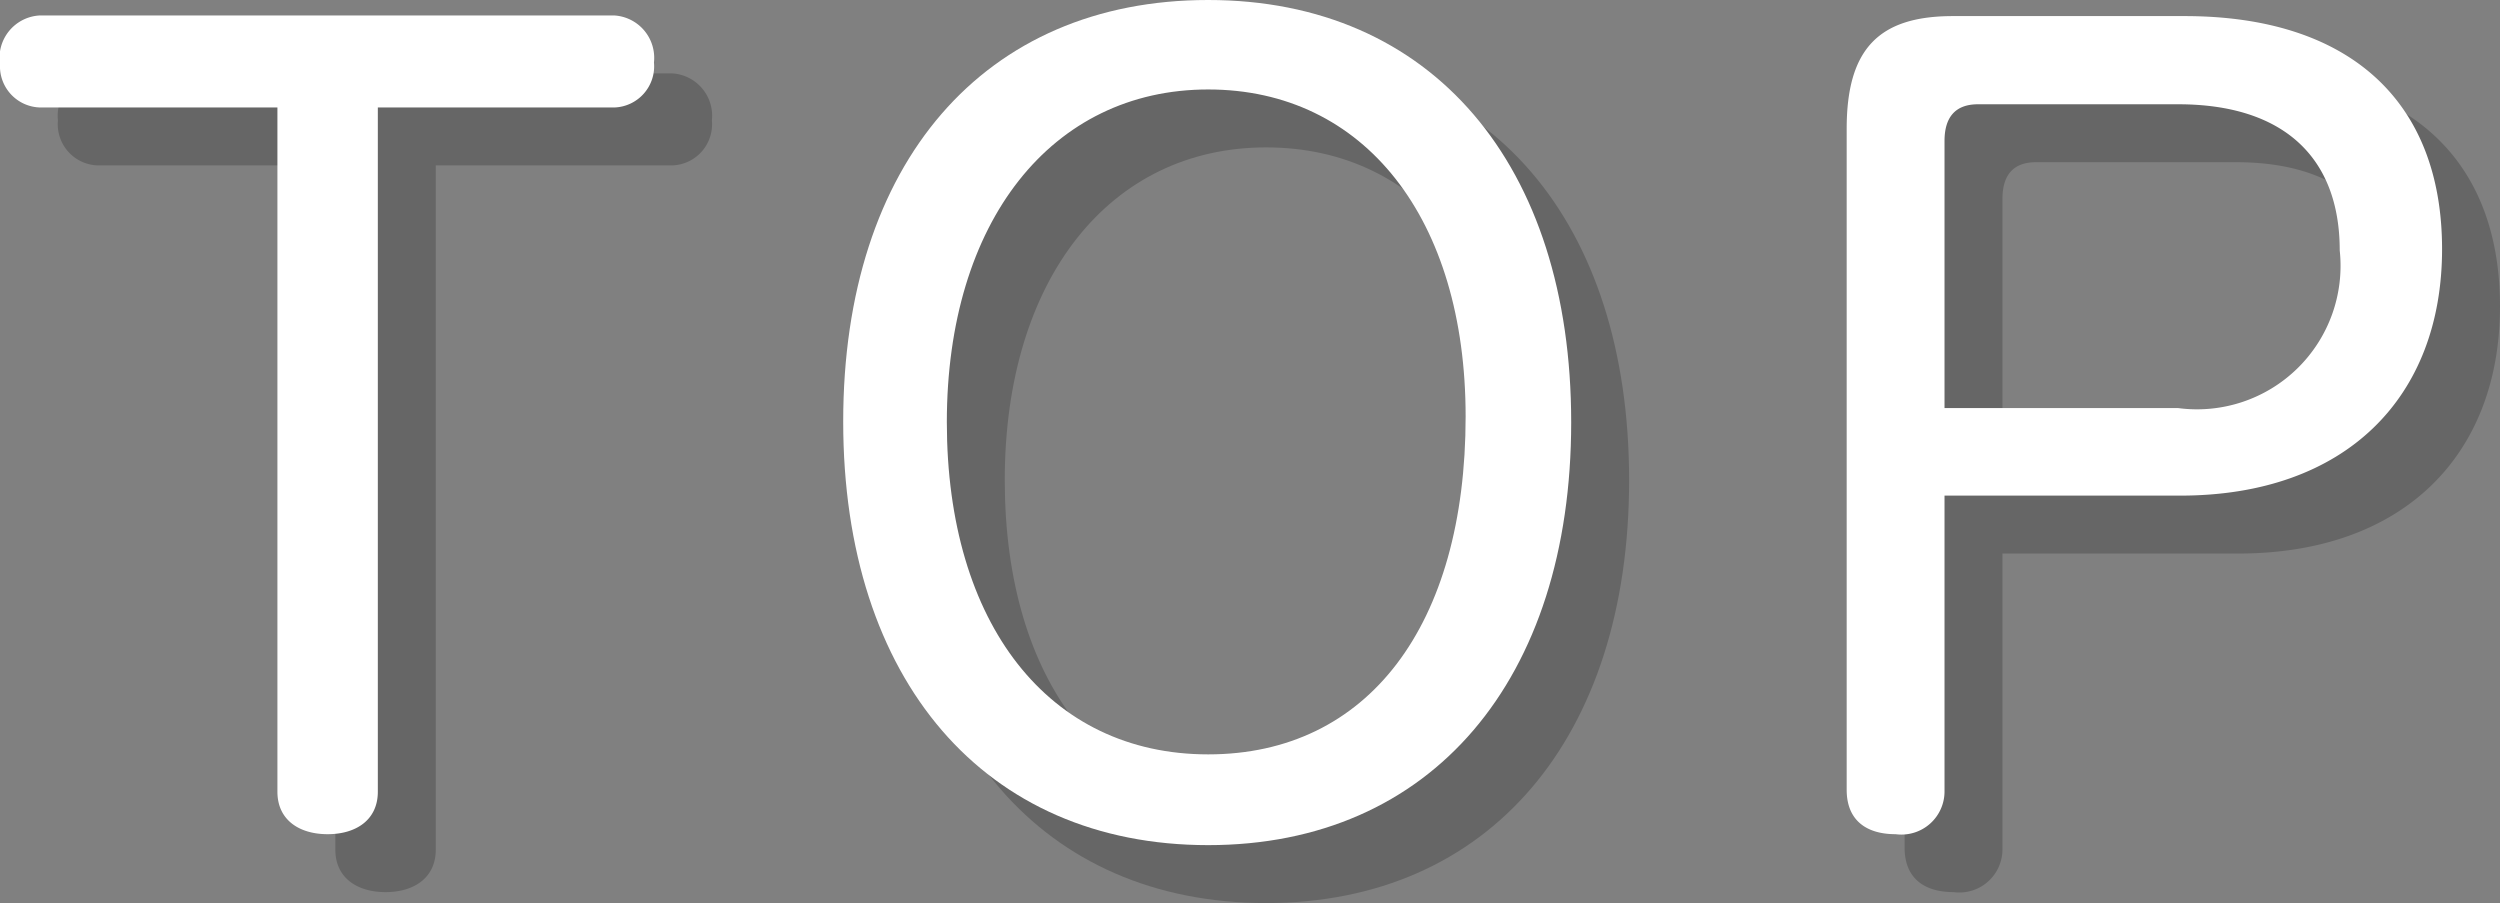 <svg xmlns="http://www.w3.org/2000/svg" width="38.84" height="14.03" viewBox="0 0 38.84 14.03"><rect x="0" y="0" width="38.84" height="14.03" fill="#808080" stroke="none"/><defs><style>.cls-1{opacity:0.2;}.cls-2{fill:#fff;}</style></defs><g id="レイヤー_2" data-name="レイヤー 2"><g id="TOP"><g class="cls-1"><path d="M1.53,2.57a.64.64,0,0,1-.63-.7.66.66,0,0,1,.62-.73h8.92a.66.66,0,0,1,.62.73.64.64,0,0,1-.62.7H6.77V13.2c0,.44-.34.66-.78.66s-.78-.22-.78-.66V2.57Z"/><path d="M25.31,7.46c0,4-2.17,6.57-5.64,6.57S14,11.47,14,7.45,16.19.9,19.67.9,25.31,3.46,25.31,7.46Zm-9.7,0c0,3.13,1.58,5.16,4.06,5.16s4-2,4-5.25c0-3.07-1.57-5.08-4-5.08S15.61,4.34,15.61,7.46Z"/><path d="M31.11,13.18a.67.67,0,0,1-.76.68c-.46,0-.76-.22-.76-.69V2.89c0-1.24.5-1.75,1.65-1.75h3.6c2.56,0,4,1.32,4,3.62S37.35,8.6,34.77,8.6H31.11Zm3.63-5.94a2.23,2.23,0,0,0,2.51-2.45c0-1.46-.89-2.27-2.51-2.27H31.63c-.36,0-.52.21-.52.57V7.24Z"/></g><path class="cls-2" d="M.63,1.67A.64.64,0,0,1,0,1,.66.66,0,0,1,.62.24H9.54a.66.66,0,0,1,.62.73.64.64,0,0,1-.62.7H5.87V12.3c0,.44-.34.66-.78.66s-.78-.22-.78-.66V1.67Z"/><path class="cls-2" d="M24.41,6.56c0,4-2.17,6.57-5.64,6.57S13.1,10.57,13.1,6.55,15.29,0,18.77,0,24.41,2.56,24.41,6.56Zm-9.7,0c0,3.13,1.58,5.16,4.06,5.16s4-2,4-5.25c0-3.07-1.57-5.08-4-5.08S14.71,3.44,14.71,6.56Z"/><path class="cls-2" d="M30.21,12.28a.67.67,0,0,1-.76.68c-.46,0-.76-.22-.76-.69V2c0-1.24.5-1.75,1.65-1.75h3.6c2.56,0,4,1.32,4,3.62S36.45,7.7,33.87,7.7H30.21Zm3.63-5.94a2.23,2.23,0,0,0,2.51-2.45c0-1.46-.89-2.27-2.51-2.27H30.73c-.36,0-.52.21-.52.57V6.34Z"/></g></g></svg>